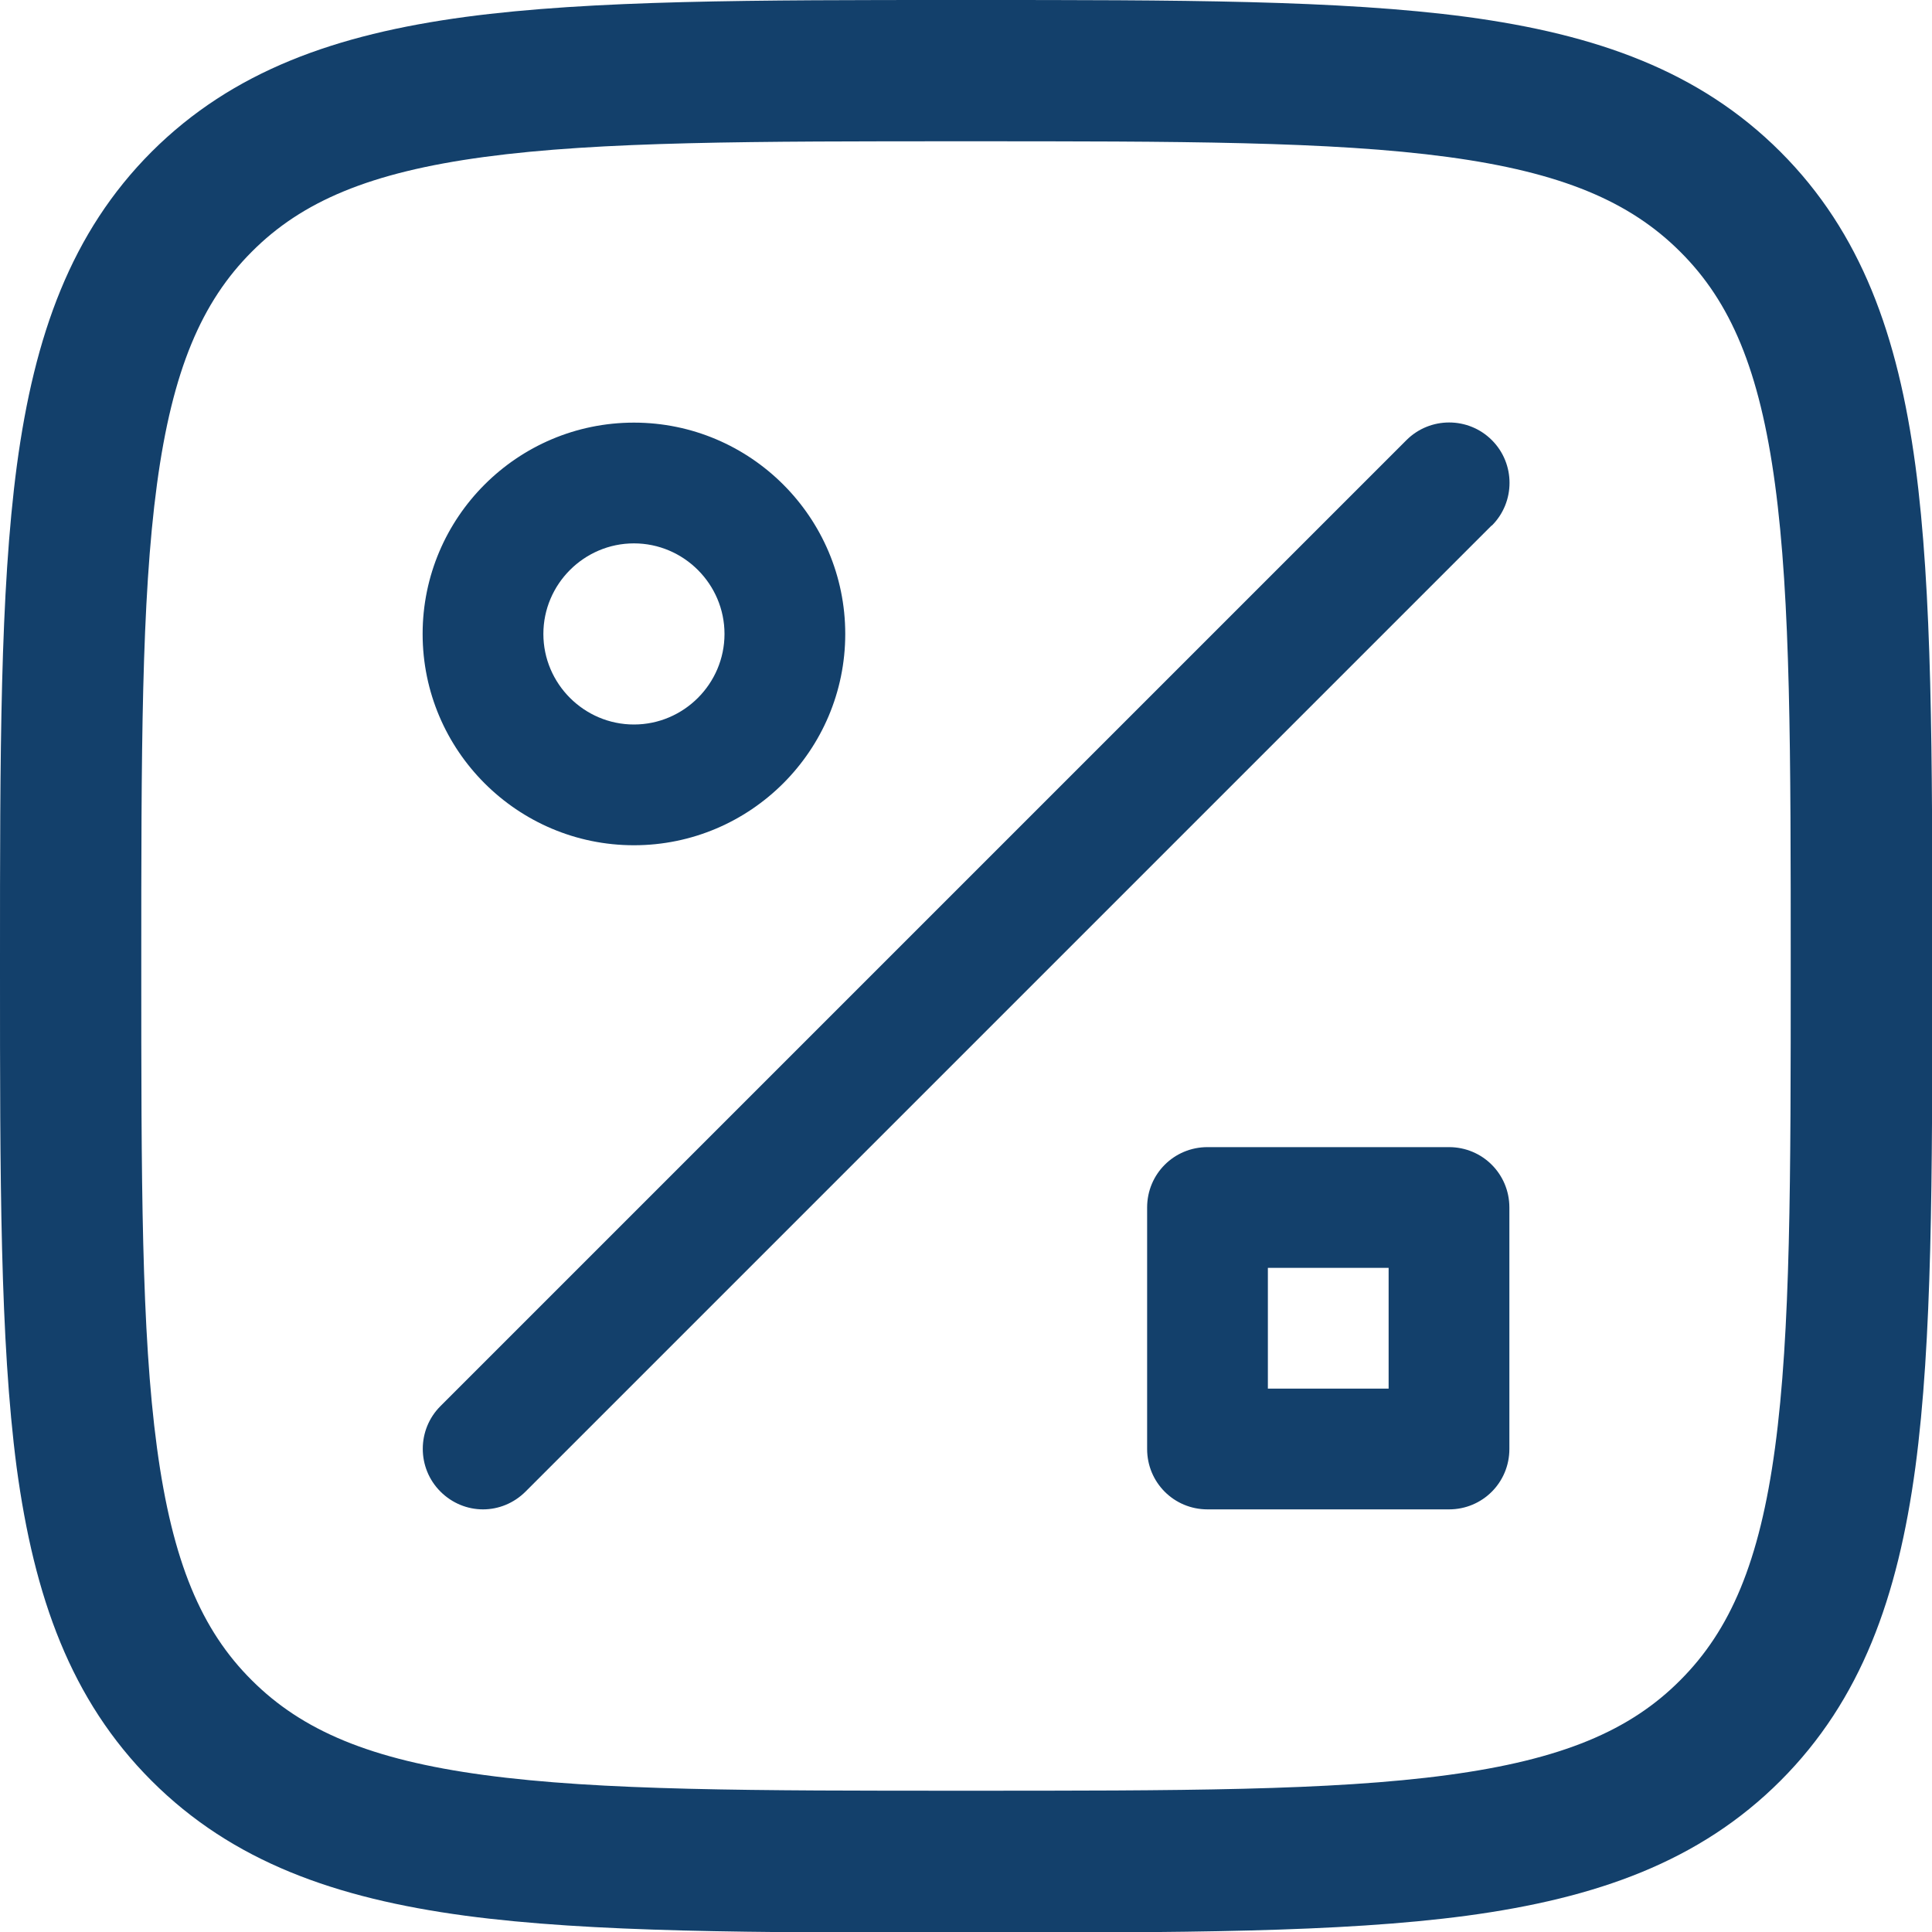 <?xml version="1.0" encoding="UTF-8"?>
<svg id="Layer_2" data-name="Layer 2" xmlns="http://www.w3.org/2000/svg" viewBox="0 0 64 64">
  <defs>
    <style>
      .cls-1, .cls-2 {
        fill: #13406b;
      }

      .cls-2 {
        fill-rule: evenodd;
      }
    </style>
  </defs>
  <g id="Layer_1-2" data-name="Layer 1">
    <g>
      <g id="AB-testing">
        <path class="cls-1" d="M49.41,17.41l-32,32c-.39.39-.9.59-1.41.59s-1.02-.2-1.41-.59c-.78-.78-.78-2.05,0-2.83l32-32c.78-.78,2.05-.78,2.83,0s.78,2.05,0,2.83ZM50,40v8c0,1.11-.89,2-2,2h-8c-1.11,0-2-.89-2-2v-8c0-1.11.89-2,2-2h8c1.11,0,2,.89,2,2ZM46,42h-4v4h4v-4ZM14,21c0-3.86,3.14-7,7-7s7,3.14,7,7-3.14,7-7,7-7-3.14-7-7ZM18,21c0,1.65,1.35,3,3,3s3-1.35,3-3-1.35-3-3-3-3,1.35-3,3Z"/>
      </g>
      <path class="cls-2" d="M31.82,0h.36c6.84,0,12.21,0,16.41.56,4.3.58,7.71,1.79,10.39,4.47,2.68,2.68,3.89,6.09,4.47,10.39.56,4.19.56,9.57.56,16.41v.36c0,6.84,0,12.21-.56,16.41-.58,4.3-1.79,7.71-4.47,10.39-2.68,2.68-6.09,3.89-10.39,4.47-4.19.56-9.57.56-16.41.56h-.36c-6.84,0-12.21,0-16.41-.56-4.3-.58-7.71-1.79-10.39-4.47s-3.89-6.09-4.47-10.39C0,44.39,0,39.02,0,32.18v-.36c0-6.84,0-12.21.56-16.41.58-4.3,1.79-7.71,4.47-10.39C7.71,2.35,11.12,1.14,15.42.56,19.61,0,24.98,0,31.82,0ZM16.04,5.2c-3.78.51-6.04,1.47-7.7,3.14-1.66,1.66-2.63,3.92-3.14,7.7-.52,3.85-.52,8.9-.52,15.96s0,12.11.52,15.96c.51,3.78,1.47,6.04,3.14,7.7,1.66,1.66,3.92,2.63,7.7,3.14,3.85.52,8.9.52,15.96.52s12.11,0,15.96-.52c3.78-.51,6.04-1.47,7.7-3.14,1.66-1.66,2.63-3.92,3.14-7.7.52-3.85.52-8.9.52-15.96s0-12.11-.52-15.96c-.51-3.78-1.47-6.04-3.14-7.7-1.66-1.66-3.92-2.63-7.7-3.14-3.85-.52-8.9-.52-15.96-.52s-12.11,0-15.96.52Z"/>
    </g>
  </g>
</svg>